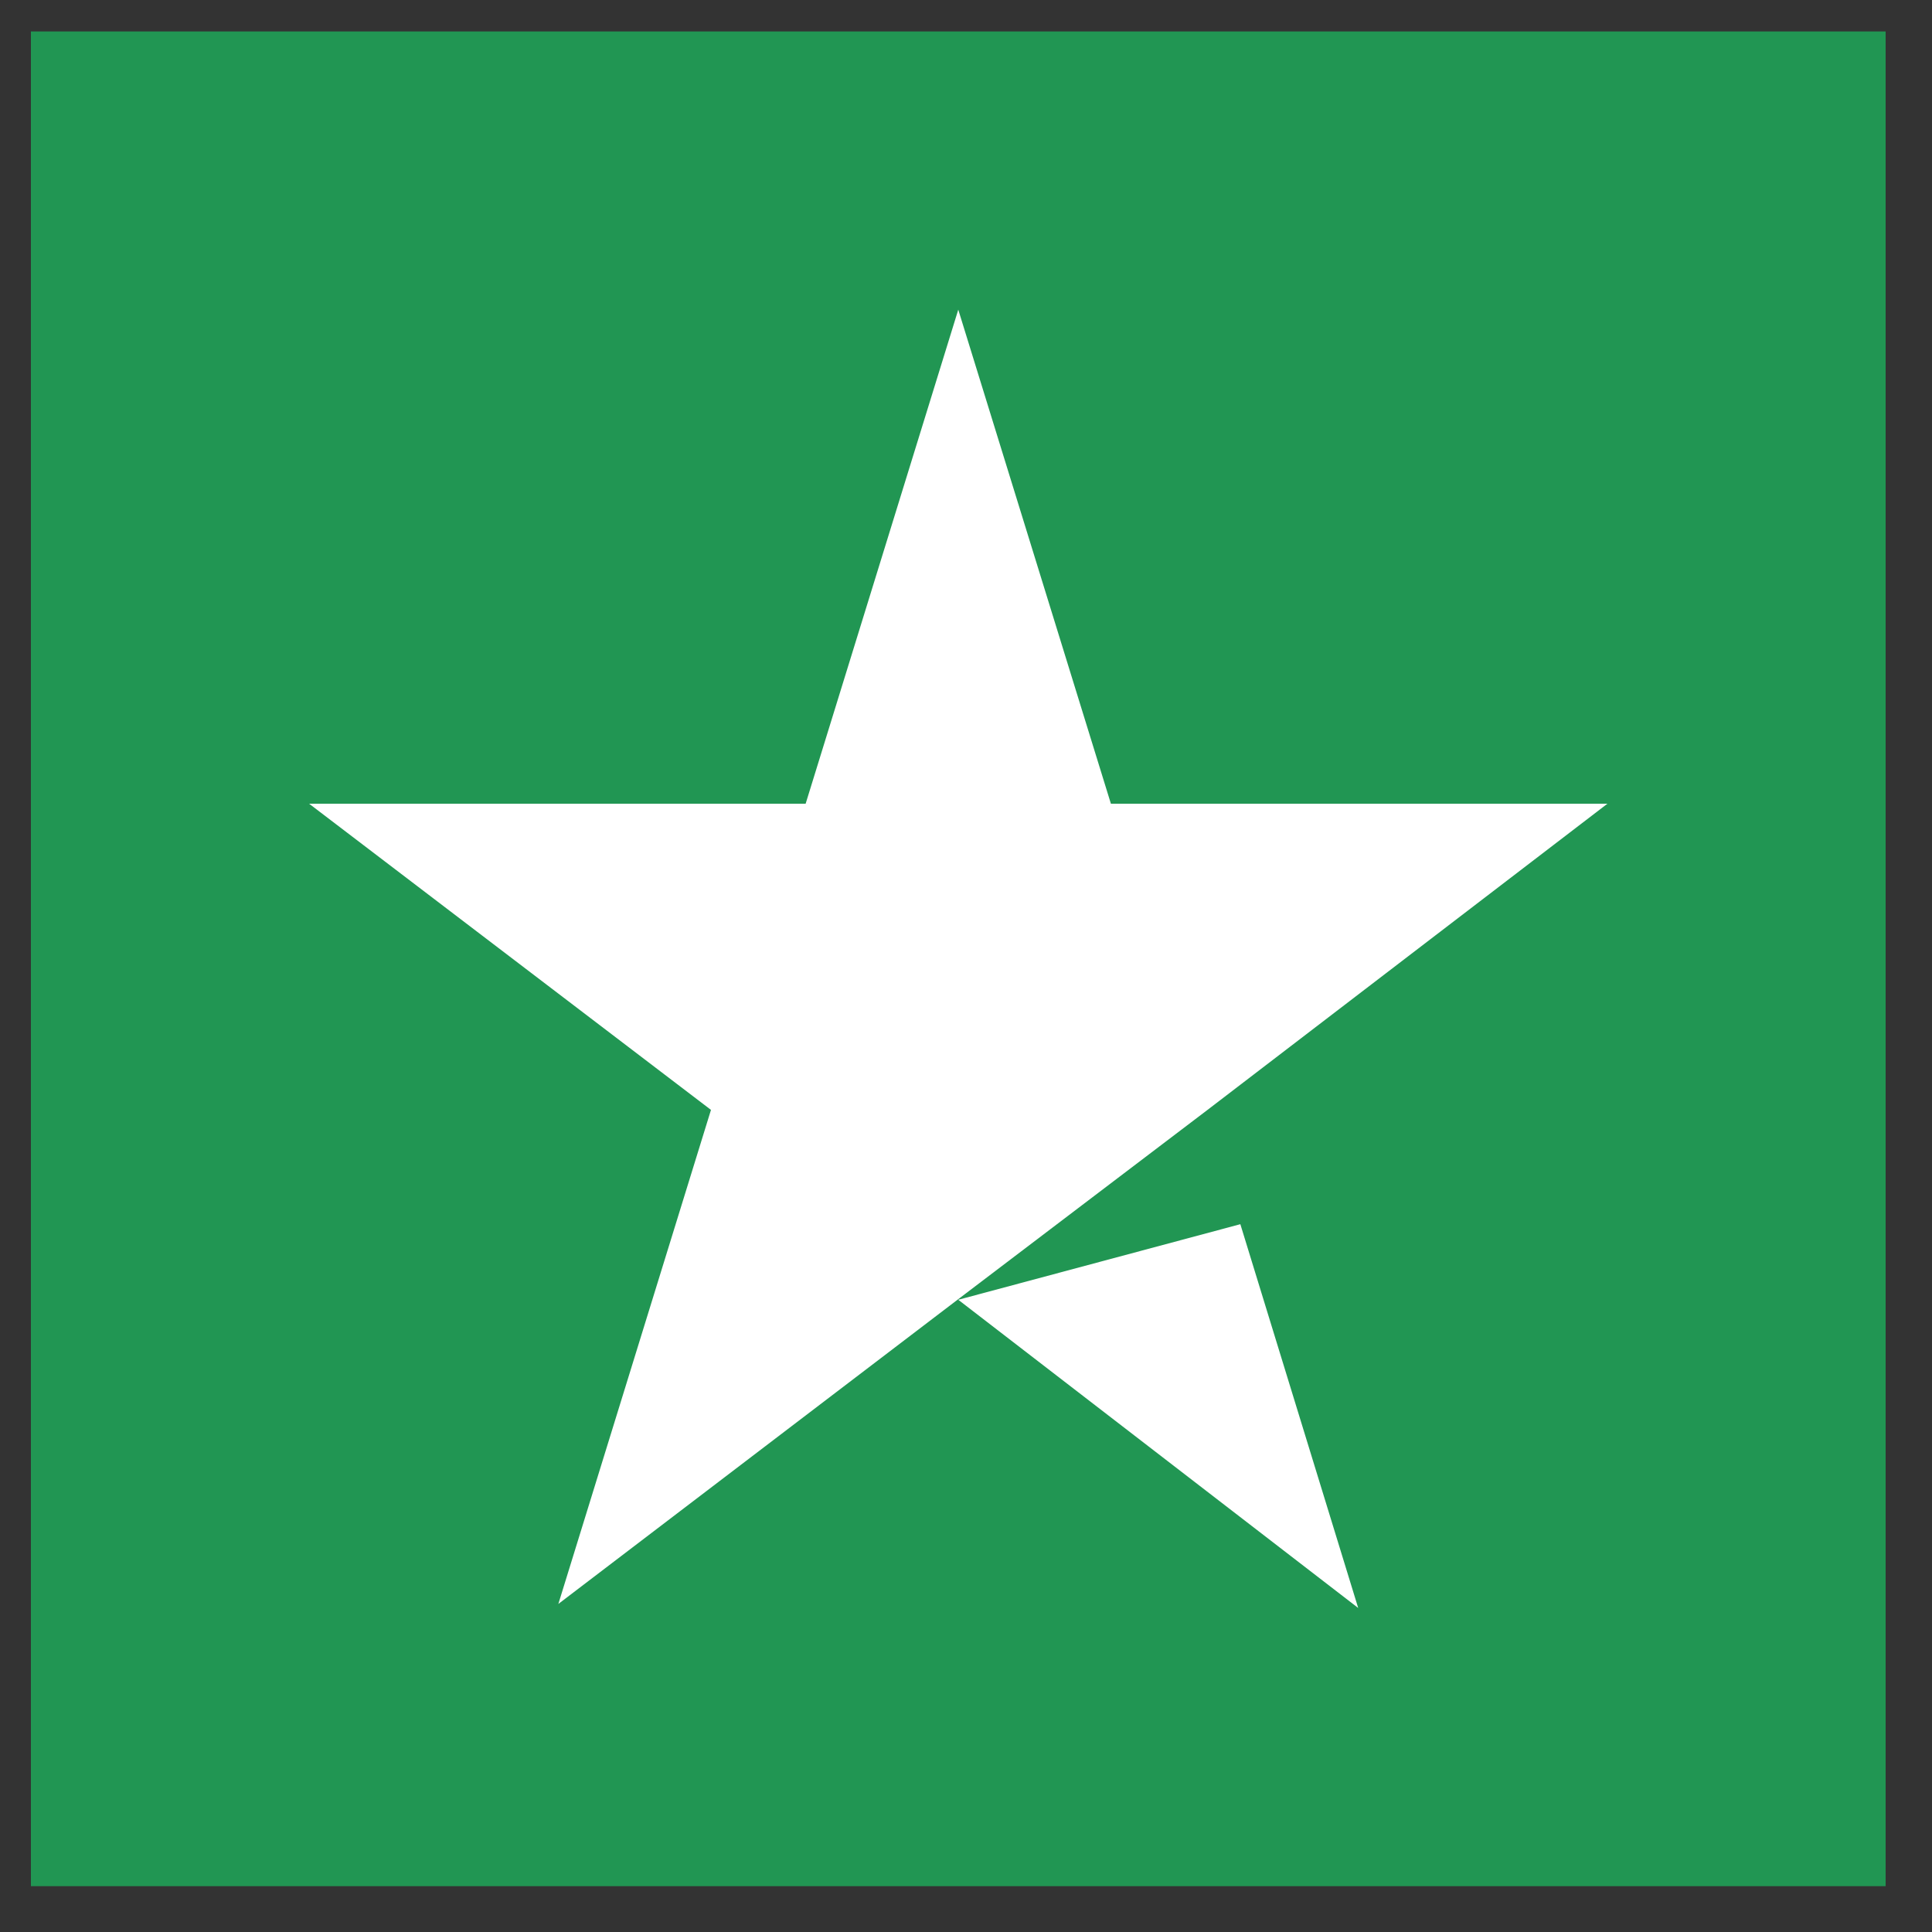 <svg width="25" height="25" viewBox="0 0 25 25" fill="none" xmlns="http://www.w3.org/2000/svg">
<rect x="0" y="0" width="25" height="25" fill="#333333" stroke="none"/>
<rect width="24" height="24" transform="translate(0.4 0.407)" fill="#219653"/>
<path d="M12.4 16.819L16.05 15.841L17.575 20.807L12.4 16.819ZM20.8 10.4H14.375L12.4 4.007L10.425 10.4H4L9.2 14.362L7.225 20.755L12.425 16.792L15.625 14.362L20.8 10.4Z" fill="white"/>
</svg>
